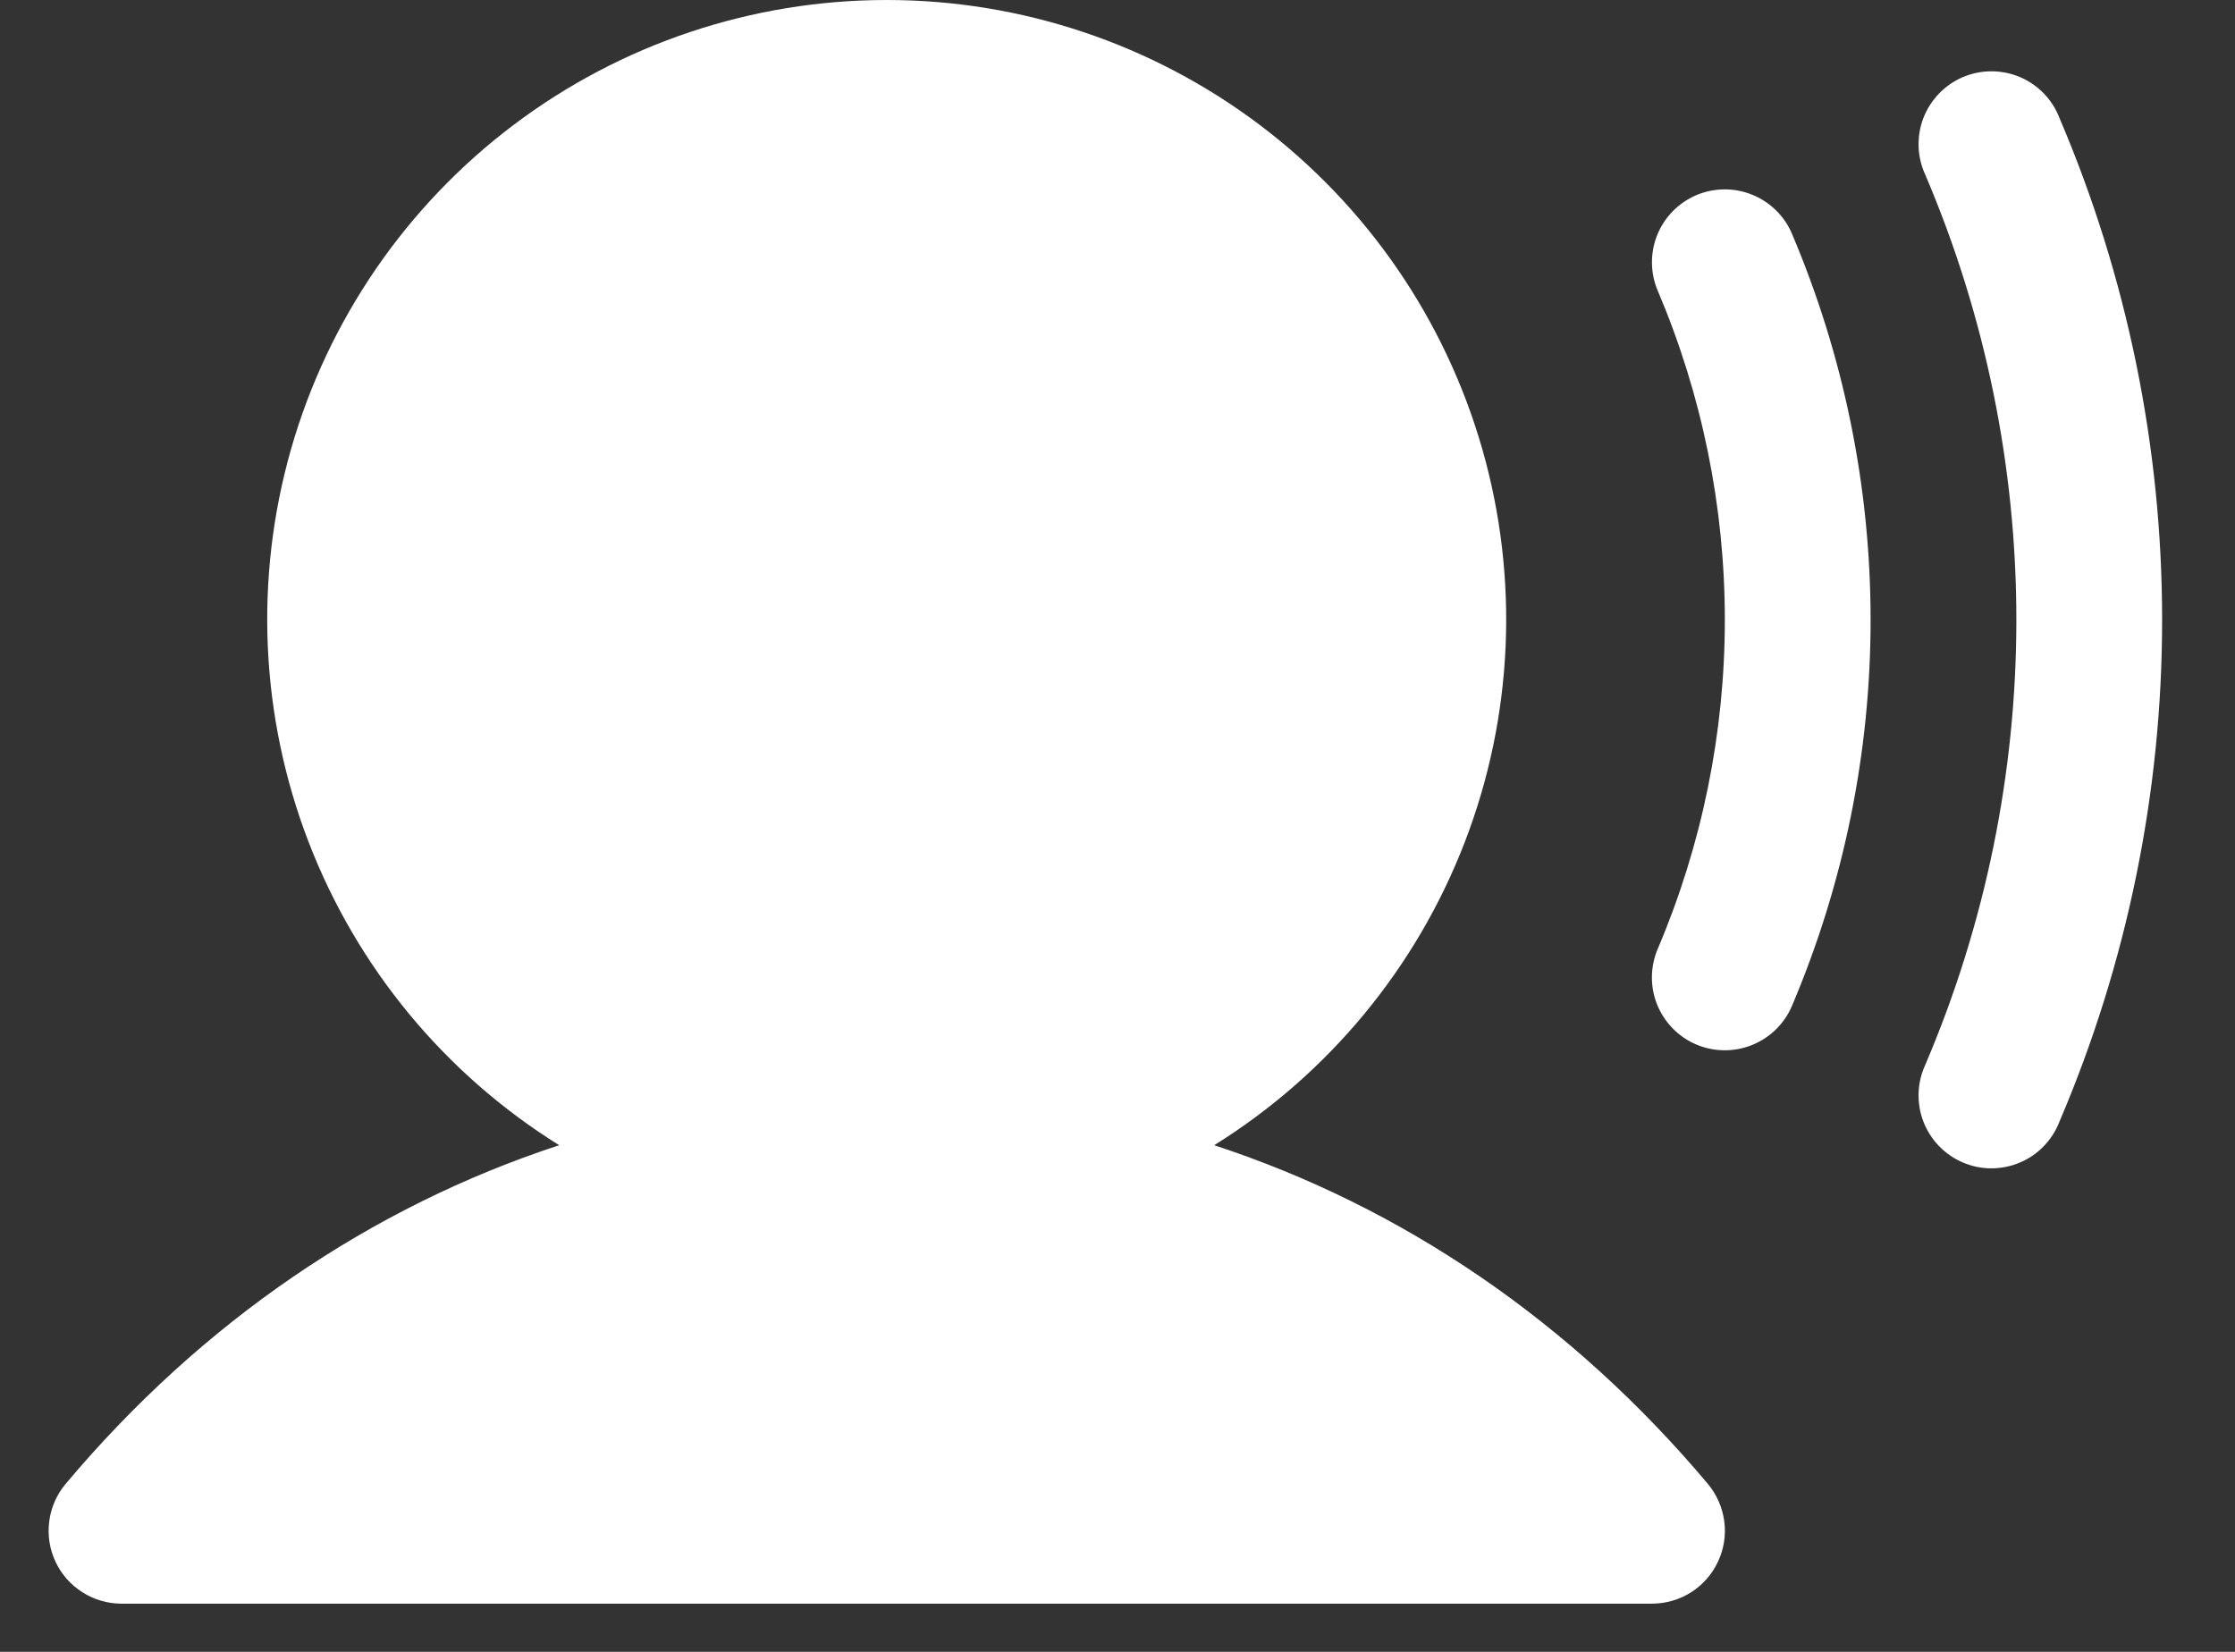 <svg width="23" height="17" viewBox="0 0 23 17" fill="none" xmlns="http://www.w3.org/2000/svg">
<rect x="0" y="0" width="23" height="17" fill="#333333" stroke="none"/>
<path d="M17.575 15.271C17.666 15.38 17.725 15.514 17.744 15.655C17.763 15.797 17.741 15.941 17.68 16.071C17.62 16.2 17.524 16.31 17.403 16.387C17.283 16.463 17.143 16.504 17 16.504H1.25C1.107 16.504 0.967 16.463 0.847 16.386C0.726 16.309 0.63 16.2 0.57 16.07C0.51 15.941 0.488 15.797 0.507 15.655C0.525 15.514 0.584 15.38 0.676 15.271C2.077 13.604 3.819 12.42 5.755 11.786C4.579 11.054 3.674 9.959 3.176 8.666C2.678 7.374 2.615 5.954 2.995 4.622C3.376 3.291 4.18 2.119 5.286 1.285C6.392 0.451 7.74 0 9.125 0C10.51 0 11.857 0.451 12.963 1.285C14.069 2.119 14.873 3.291 15.254 4.622C15.635 5.954 15.572 7.374 15.074 8.666C14.576 9.959 13.671 11.054 12.495 11.786C14.431 12.42 16.173 13.604 17.575 15.271ZM17.455 2.009C17.365 2.048 17.283 2.104 17.214 2.174C17.145 2.245 17.09 2.328 17.054 2.419C17.017 2.511 16.999 2.608 17 2.707C17.001 2.805 17.021 2.903 17.06 2.993C17.515 4.064 17.75 5.215 17.75 6.379C17.75 7.542 17.515 8.694 17.06 9.764C16.982 9.947 16.979 10.154 17.053 10.338C17.128 10.523 17.272 10.671 17.455 10.749C17.638 10.827 17.845 10.829 18.029 10.755C18.214 10.681 18.362 10.537 18.44 10.354C18.974 9.097 19.25 7.745 19.25 6.379C19.25 5.013 18.974 3.661 18.44 2.404C18.362 2.221 18.214 2.077 18.029 2.003C17.845 1.929 17.638 1.931 17.455 2.009ZM21.191 1.208C21.155 1.115 21.099 1.03 21.029 0.958C20.959 0.887 20.875 0.83 20.782 0.791C20.69 0.753 20.59 0.733 20.49 0.734C20.39 0.734 20.291 0.755 20.198 0.794C20.106 0.834 20.023 0.891 19.953 0.964C19.884 1.036 19.829 1.122 19.793 1.215C19.757 1.309 19.741 1.409 19.744 1.509C19.747 1.609 19.771 1.708 19.813 1.799C20.431 3.247 20.75 4.805 20.75 6.379C20.75 7.953 20.431 9.511 19.813 10.958C19.771 11.05 19.747 11.148 19.744 11.248C19.741 11.349 19.757 11.449 19.793 11.542C19.829 11.636 19.884 11.722 19.953 11.794C20.023 11.866 20.106 11.924 20.198 11.963C20.291 12.003 20.39 12.024 20.49 12.024C20.59 12.024 20.69 12.005 20.782 11.966C20.875 11.928 20.959 11.871 21.029 11.799C21.099 11.727 21.155 11.642 21.191 11.549C21.89 9.915 22.25 8.156 22.25 6.379C22.25 4.602 21.89 2.843 21.191 1.208Z" fill="white"/>
</svg>
